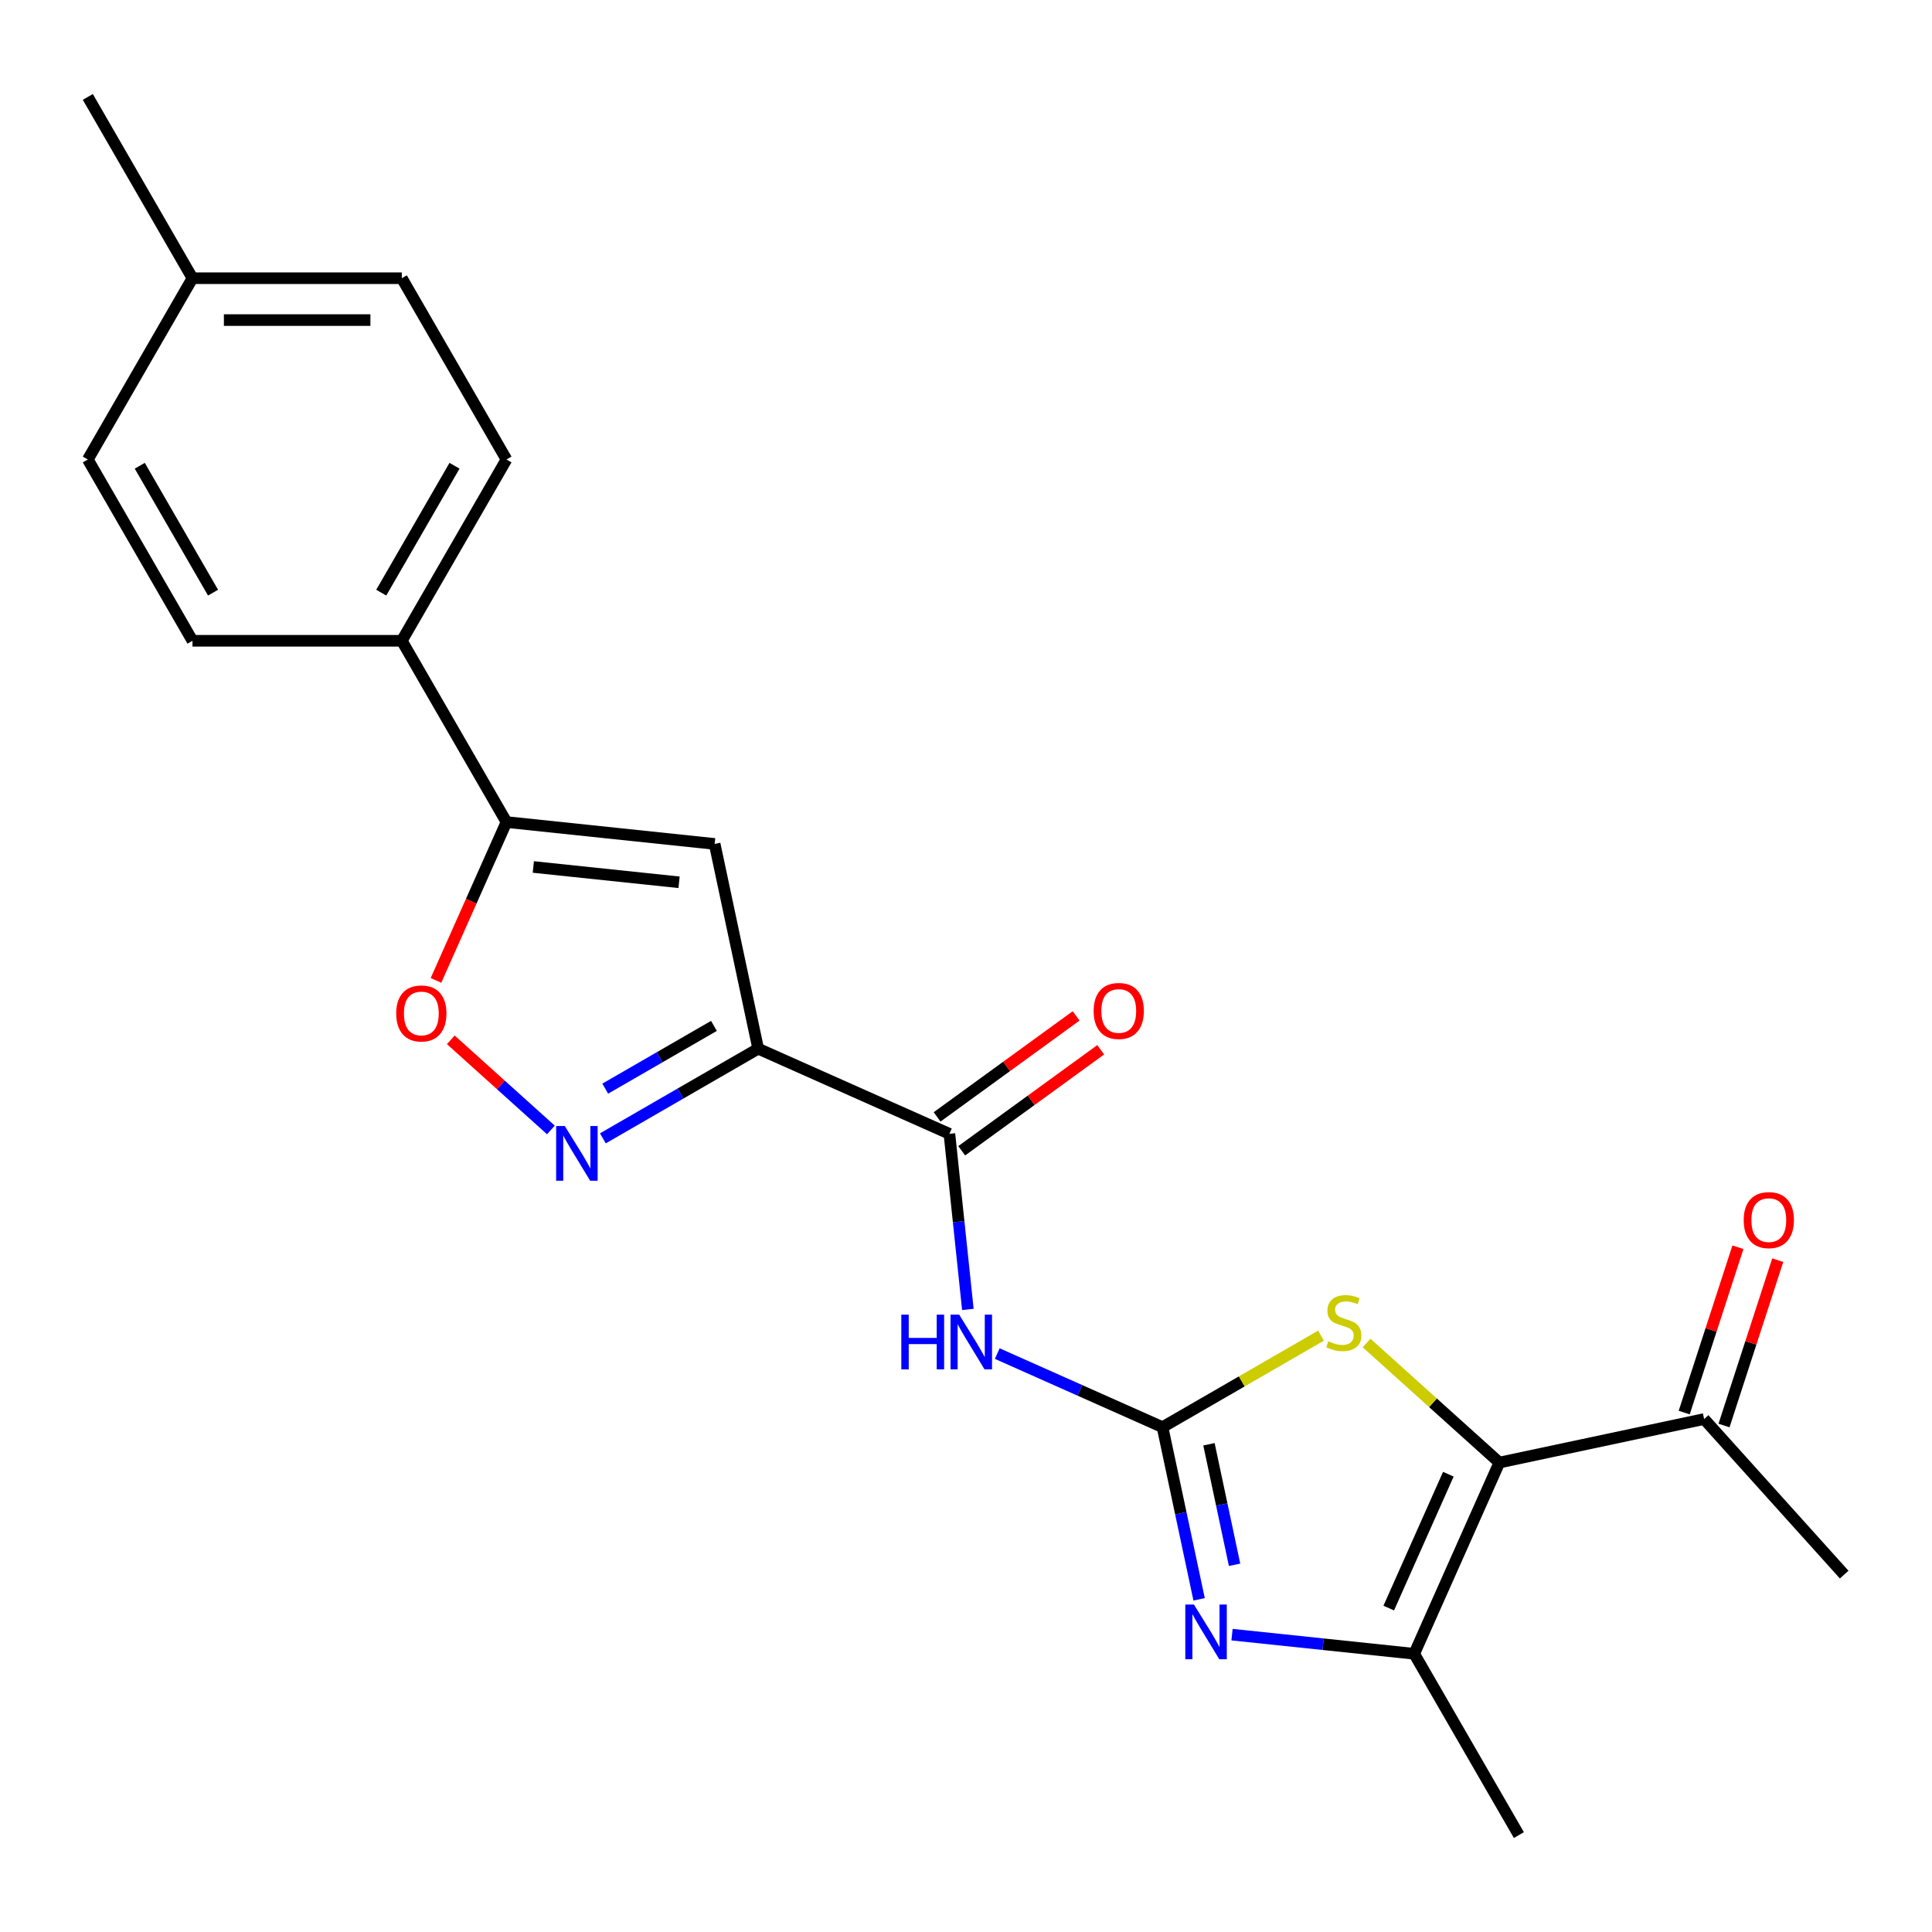 <?xml version='1.0' encoding='iso-8859-1'?>
<svg version='1.1' baseProfile='full'
              xmlns='http://www.w3.org/2000/svg'
                      xmlns:rdkit='http://www.rdkit.org/xml'
                      xmlns:xlink='http://www.w3.org/1999/xlink'
                  xml:space='preserve'
width='1000px' height='1000px' viewBox='0 0 1000 1000'>
<!-- END OF HEADER -->
<rect style='opacity:1.0;fill:#FFFFFF;stroke:none' width='1000' height='1000' x='0' y='0'> </rect>
<path class='bond-2' d='M 601.717,738.694 L 611.188,783.249' style='fill:none;fill-rule:evenodd;stroke:#000000;stroke-width:6px;stroke-linecap:butt;stroke-linejoin:miter;stroke-opacity:1' />
<path class='bond-2' d='M 611.188,783.249 L 620.658,827.805' style='fill:none;fill-rule:evenodd;stroke:#0000FF;stroke-width:6px;stroke-linecap:butt;stroke-linejoin:miter;stroke-opacity:1' />
<path class='bond-2' d='M 625.754,747.555 L 632.384,778.744' style='fill:none;fill-rule:evenodd;stroke:#000000;stroke-width:6px;stroke-linecap:butt;stroke-linejoin:miter;stroke-opacity:1' />
<path class='bond-2' d='M 632.384,778.744 L 639.013,809.933' style='fill:none;fill-rule:evenodd;stroke:#0000FF;stroke-width:6px;stroke-linecap:butt;stroke-linejoin:miter;stroke-opacity:1' />
<path class='bond-3' d='M 601.717,738.694 L 642.739,715.01' style='fill:none;fill-rule:evenodd;stroke:#000000;stroke-width:6px;stroke-linecap:butt;stroke-linejoin:miter;stroke-opacity:1' />
<path class='bond-3' d='M 642.739,715.01 L 683.76,691.326' style='fill:none;fill-rule:evenodd;stroke:#CCCC00;stroke-width:6px;stroke-linecap:butt;stroke-linejoin:miter;stroke-opacity:1' />
<path class='bond-5' d='M 601.717,738.694 L 558.951,719.653' style='fill:none;fill-rule:evenodd;stroke:#000000;stroke-width:6px;stroke-linecap:butt;stroke-linejoin:miter;stroke-opacity:1' />
<path class='bond-5' d='M 558.951,719.653 L 516.185,700.612' style='fill:none;fill-rule:evenodd;stroke:#0000FF;stroke-width:6px;stroke-linecap:butt;stroke-linejoin:miter;stroke-opacity:1' />
<path class='bond-0' d='M 392.431,542.802 L 491.411,586.871' style='fill:none;fill-rule:evenodd;stroke:#000000;stroke-width:6px;stroke-linecap:butt;stroke-linejoin:miter;stroke-opacity:1' />
<path class='bond-4' d='M 392.431,542.802 L 352.239,566.006' style='fill:none;fill-rule:evenodd;stroke:#000000;stroke-width:6px;stroke-linecap:butt;stroke-linejoin:miter;stroke-opacity:1' />
<path class='bond-4' d='M 352.239,566.006 L 312.048,589.211' style='fill:none;fill-rule:evenodd;stroke:#0000FF;stroke-width:6px;stroke-linecap:butt;stroke-linejoin:miter;stroke-opacity:1' />
<path class='bond-4' d='M 369.538,530.997 L 341.404,547.24' style='fill:none;fill-rule:evenodd;stroke:#000000;stroke-width:6px;stroke-linecap:butt;stroke-linejoin:miter;stroke-opacity:1' />
<path class='bond-4' d='M 341.404,547.24 L 313.27,563.483' style='fill:none;fill-rule:evenodd;stroke:#0000FF;stroke-width:6px;stroke-linecap:butt;stroke-linejoin:miter;stroke-opacity:1' />
<path class='bond-7' d='M 392.431,542.802 L 369.904,436.822' style='fill:none;fill-rule:evenodd;stroke:#000000;stroke-width:6px;stroke-linecap:butt;stroke-linejoin:miter;stroke-opacity:1' />
<path class='bond-1' d='M 776.067,757.019 L 741.702,726.077' style='fill:none;fill-rule:evenodd;stroke:#000000;stroke-width:6px;stroke-linecap:butt;stroke-linejoin:miter;stroke-opacity:1' />
<path class='bond-1' d='M 741.702,726.077 L 707.337,695.134' style='fill:none;fill-rule:evenodd;stroke:#CCCC00;stroke-width:6px;stroke-linecap:butt;stroke-linejoin:miter;stroke-opacity:1' />
<path class='bond-11' d='M 776.067,757.019 L 882.047,734.492' style='fill:none;fill-rule:evenodd;stroke:#000000;stroke-width:6px;stroke-linecap:butt;stroke-linejoin:miter;stroke-opacity:1' />
<path class='bond-23' d='M 776.067,757.019 L 731.998,855.999' style='fill:none;fill-rule:evenodd;stroke:#000000;stroke-width:6px;stroke-linecap:butt;stroke-linejoin:miter;stroke-opacity:1' />
<path class='bond-23' d='M 749.66,763.052 L 718.812,832.338' style='fill:none;fill-rule:evenodd;stroke:#000000;stroke-width:6px;stroke-linecap:butt;stroke-linejoin:miter;stroke-opacity:1' />
<path class='bond-6' d='M 637.692,846.087 L 684.845,851.043' style='fill:none;fill-rule:evenodd;stroke:#0000FF;stroke-width:6px;stroke-linecap:butt;stroke-linejoin:miter;stroke-opacity:1' />
<path class='bond-6' d='M 684.845,851.043 L 731.998,855.999' style='fill:none;fill-rule:evenodd;stroke:#000000;stroke-width:6px;stroke-linecap:butt;stroke-linejoin:miter;stroke-opacity:1' />
<path class='bond-10' d='M 285.15,584.866 L 259.244,561.54' style='fill:none;fill-rule:evenodd;stroke:#0000FF;stroke-width:6px;stroke-linecap:butt;stroke-linejoin:miter;stroke-opacity:1' />
<path class='bond-10' d='M 259.244,561.54 L 233.337,538.214' style='fill:none;fill-rule:evenodd;stroke:#FF0000;stroke-width:6px;stroke-linecap:butt;stroke-linejoin:miter;stroke-opacity:1' />
<path class='bond-8' d='M 500.964,677.756 L 496.187,632.313' style='fill:none;fill-rule:evenodd;stroke:#0000FF;stroke-width:6px;stroke-linecap:butt;stroke-linejoin:miter;stroke-opacity:1' />
<path class='bond-8' d='M 496.187,632.313 L 491.411,586.871' style='fill:none;fill-rule:evenodd;stroke:#000000;stroke-width:6px;stroke-linecap:butt;stroke-linejoin:miter;stroke-opacity:1' />
<path class='bond-20' d='M 731.998,855.999 L 786.172,949.831' style='fill:none;fill-rule:evenodd;stroke:#000000;stroke-width:6px;stroke-linecap:butt;stroke-linejoin:miter;stroke-opacity:1' />
<path class='bond-9' d='M 369.904,436.822 L 262.15,425.496' style='fill:none;fill-rule:evenodd;stroke:#000000;stroke-width:6px;stroke-linecap:butt;stroke-linejoin:miter;stroke-opacity:1' />
<path class='bond-9' d='M 351.476,456.674 L 276.048,448.746' style='fill:none;fill-rule:evenodd;stroke:#000000;stroke-width:6px;stroke-linecap:butt;stroke-linejoin:miter;stroke-opacity:1' />
<path class='bond-13' d='M 497.78,595.636 L 533.753,569.5' style='fill:none;fill-rule:evenodd;stroke:#000000;stroke-width:6px;stroke-linecap:butt;stroke-linejoin:miter;stroke-opacity:1' />
<path class='bond-13' d='M 533.753,569.5 L 569.726,543.364' style='fill:none;fill-rule:evenodd;stroke:#FF0000;stroke-width:6px;stroke-linecap:butt;stroke-linejoin:miter;stroke-opacity:1' />
<path class='bond-13' d='M 485.043,578.105 L 521.016,551.969' style='fill:none;fill-rule:evenodd;stroke:#000000;stroke-width:6px;stroke-linecap:butt;stroke-linejoin:miter;stroke-opacity:1' />
<path class='bond-13' d='M 521.016,551.969 L 556.989,525.833' style='fill:none;fill-rule:evenodd;stroke:#FF0000;stroke-width:6px;stroke-linecap:butt;stroke-linejoin:miter;stroke-opacity:1' />
<path class='bond-12' d='M 262.15,425.496 L 207.976,331.665' style='fill:none;fill-rule:evenodd;stroke:#000000;stroke-width:6px;stroke-linecap:butt;stroke-linejoin:miter;stroke-opacity:1' />
<path class='bond-24' d='M 262.15,425.496 L 243.906,466.472' style='fill:none;fill-rule:evenodd;stroke:#000000;stroke-width:6px;stroke-linecap:butt;stroke-linejoin:miter;stroke-opacity:1' />
<path class='bond-24' d='M 243.906,466.472 L 225.663,507.448' style='fill:none;fill-rule:evenodd;stroke:#FF0000;stroke-width:6px;stroke-linecap:butt;stroke-linejoin:miter;stroke-opacity:1' />
<path class='bond-14' d='M 892.351,737.84 L 906.254,695.052' style='fill:none;fill-rule:evenodd;stroke:#000000;stroke-width:6px;stroke-linecap:butt;stroke-linejoin:miter;stroke-opacity:1' />
<path class='bond-14' d='M 906.254,695.052 L 920.157,652.264' style='fill:none;fill-rule:evenodd;stroke:#FF0000;stroke-width:6px;stroke-linecap:butt;stroke-linejoin:miter;stroke-opacity:1' />
<path class='bond-14' d='M 871.742,731.144 L 885.645,688.356' style='fill:none;fill-rule:evenodd;stroke:#000000;stroke-width:6px;stroke-linecap:butt;stroke-linejoin:miter;stroke-opacity:1' />
<path class='bond-14' d='M 885.645,688.356 L 899.548,645.568' style='fill:none;fill-rule:evenodd;stroke:#FF0000;stroke-width:6px;stroke-linecap:butt;stroke-linejoin:miter;stroke-opacity:1' />
<path class='bond-21' d='M 882.047,734.492 L 954.545,815.01' style='fill:none;fill-rule:evenodd;stroke:#000000;stroke-width:6px;stroke-linecap:butt;stroke-linejoin:miter;stroke-opacity:1' />
<path class='bond-15' d='M 207.976,331.665 L 262.15,237.833' style='fill:none;fill-rule:evenodd;stroke:#000000;stroke-width:6px;stroke-linecap:butt;stroke-linejoin:miter;stroke-opacity:1' />
<path class='bond-15' d='M 197.336,306.755 L 235.257,241.073' style='fill:none;fill-rule:evenodd;stroke:#000000;stroke-width:6px;stroke-linecap:butt;stroke-linejoin:miter;stroke-opacity:1' />
<path class='bond-16' d='M 207.976,331.665 L 99.628,331.665' style='fill:none;fill-rule:evenodd;stroke:#000000;stroke-width:6px;stroke-linecap:butt;stroke-linejoin:miter;stroke-opacity:1' />
<path class='bond-18' d='M 262.15,237.833 L 207.976,144.001' style='fill:none;fill-rule:evenodd;stroke:#000000;stroke-width:6px;stroke-linecap:butt;stroke-linejoin:miter;stroke-opacity:1' />
<path class='bond-17' d='M 99.628,331.665 L 45.455,237.833' style='fill:none;fill-rule:evenodd;stroke:#000000;stroke-width:6px;stroke-linecap:butt;stroke-linejoin:miter;stroke-opacity:1' />
<path class='bond-17' d='M 110.269,306.755 L 72.347,241.073' style='fill:none;fill-rule:evenodd;stroke:#000000;stroke-width:6px;stroke-linecap:butt;stroke-linejoin:miter;stroke-opacity:1' />
<path class='bond-19' d='M 45.455,237.833 L 99.628,144.001' style='fill:none;fill-rule:evenodd;stroke:#000000;stroke-width:6px;stroke-linecap:butt;stroke-linejoin:miter;stroke-opacity:1' />
<path class='bond-25' d='M 207.976,144.001 L 99.628,144.001' style='fill:none;fill-rule:evenodd;stroke:#000000;stroke-width:6px;stroke-linecap:butt;stroke-linejoin:miter;stroke-opacity:1' />
<path class='bond-25' d='M 191.724,165.67 L 115.881,165.67' style='fill:none;fill-rule:evenodd;stroke:#000000;stroke-width:6px;stroke-linecap:butt;stroke-linejoin:miter;stroke-opacity:1' />
<path class='bond-22' d='M 99.628,144.001 L 45.455,50.169' style='fill:none;fill-rule:evenodd;stroke:#000000;stroke-width:6px;stroke-linecap:butt;stroke-linejoin:miter;stroke-opacity:1' />
<path  class='atom-3' d='M 617.984 830.514
L 627.264 845.514
Q 628.184 846.994, 629.664 849.674
Q 631.144 852.354, 631.224 852.514
L 631.224 830.514
L 634.984 830.514
L 634.984 858.834
L 631.104 858.834
L 621.144 842.434
Q 619.984 840.514, 618.744 838.314
Q 617.544 836.114, 617.184 835.434
L 617.184 858.834
L 613.504 858.834
L 613.504 830.514
L 617.984 830.514
' fill='#0000FF'/>
<path  class='atom-4' d='M 687.549 694.24
Q 687.869 694.36, 689.189 694.92
Q 690.509 695.48, 691.949 695.84
Q 693.429 696.16, 694.869 696.16
Q 697.549 696.16, 699.109 694.88
Q 700.669 693.56, 700.669 691.28
Q 700.669 689.72, 699.869 688.76
Q 699.109 687.8, 697.909 687.28
Q 696.709 686.76, 694.709 686.16
Q 692.189 685.4, 690.669 684.68
Q 689.189 683.96, 688.109 682.44
Q 687.069 680.92, 687.069 678.36
Q 687.069 674.8, 689.469 672.6
Q 691.909 670.4, 696.709 670.4
Q 699.989 670.4, 703.709 671.96
L 702.789 675.04
Q 699.389 673.64, 696.829 673.64
Q 694.069 673.64, 692.549 674.8
Q 691.029 675.92, 691.069 677.88
Q 691.069 679.4, 691.829 680.32
Q 692.629 681.24, 693.749 681.76
Q 694.909 682.28, 696.829 682.88
Q 699.389 683.68, 700.909 684.48
Q 702.429 685.28, 703.509 686.92
Q 704.629 688.52, 704.629 691.28
Q 704.629 695.2, 701.989 697.32
Q 699.389 699.4, 695.029 699.4
Q 692.509 699.4, 690.589 698.84
Q 688.709 698.32, 686.469 697.4
L 687.549 694.24
' fill='#CCCC00'/>
<path  class='atom-5' d='M 292.339 582.816
L 301.619 597.816
Q 302.539 599.296, 304.019 601.976
Q 305.499 604.656, 305.579 604.816
L 305.579 582.816
L 309.339 582.816
L 309.339 611.136
L 305.459 611.136
L 295.499 594.736
Q 294.339 592.816, 293.099 590.616
Q 291.899 588.416, 291.539 587.736
L 291.539 611.136
L 287.859 611.136
L 287.859 582.816
L 292.339 582.816
' fill='#0000FF'/>
<path  class='atom-6' d='M 466.517 680.465
L 470.357 680.465
L 470.357 692.505
L 484.837 692.505
L 484.837 680.465
L 488.677 680.465
L 488.677 708.785
L 484.837 708.785
L 484.837 695.705
L 470.357 695.705
L 470.357 708.785
L 466.517 708.785
L 466.517 680.465
' fill='#0000FF'/>
<path  class='atom-6' d='M 496.477 680.465
L 505.757 695.465
Q 506.677 696.945, 508.157 699.625
Q 509.637 702.305, 509.717 702.465
L 509.717 680.465
L 513.477 680.465
L 513.477 708.785
L 509.597 708.785
L 499.637 692.385
Q 498.477 690.465, 497.237 688.265
Q 496.037 686.065, 495.677 685.385
L 495.677 708.785
L 491.997 708.785
L 491.997 680.465
L 496.477 680.465
' fill='#0000FF'/>
<path  class='atom-11' d='M 205.081 524.557
Q 205.081 517.757, 208.441 513.957
Q 211.801 510.157, 218.081 510.157
Q 224.361 510.157, 227.721 513.957
Q 231.081 517.757, 231.081 524.557
Q 231.081 531.437, 227.681 535.357
Q 224.281 539.237, 218.081 539.237
Q 211.841 539.237, 208.441 535.357
Q 205.081 531.477, 205.081 524.557
M 218.081 536.037
Q 222.401 536.037, 224.721 533.157
Q 227.081 530.237, 227.081 524.557
Q 227.081 518.997, 224.721 516.197
Q 222.401 513.357, 218.081 513.357
Q 213.761 513.357, 211.401 516.157
Q 209.081 518.957, 209.081 524.557
Q 209.081 530.277, 211.401 533.157
Q 213.761 536.037, 218.081 536.037
' fill='#FF0000'/>
<path  class='atom-14' d='M 566.066 523.266
Q 566.066 516.466, 569.426 512.666
Q 572.786 508.866, 579.066 508.866
Q 585.346 508.866, 588.706 512.666
Q 592.066 516.466, 592.066 523.266
Q 592.066 530.146, 588.666 534.066
Q 585.266 537.946, 579.066 537.946
Q 572.826 537.946, 569.426 534.066
Q 566.066 530.186, 566.066 523.266
M 579.066 534.746
Q 583.386 534.746, 585.706 531.866
Q 588.066 528.946, 588.066 523.266
Q 588.066 517.706, 585.706 514.906
Q 583.386 512.066, 579.066 512.066
Q 574.746 512.066, 572.386 514.866
Q 570.066 517.666, 570.066 523.266
Q 570.066 528.986, 572.386 531.866
Q 574.746 534.746, 579.066 534.746
' fill='#FF0000'/>
<path  class='atom-15' d='M 902.528 631.527
Q 902.528 624.727, 905.888 620.927
Q 909.248 617.127, 915.528 617.127
Q 921.808 617.127, 925.168 620.927
Q 928.528 624.727, 928.528 631.527
Q 928.528 638.407, 925.128 642.327
Q 921.728 646.207, 915.528 646.207
Q 909.288 646.207, 905.888 642.327
Q 902.528 638.447, 902.528 631.527
M 915.528 643.007
Q 919.848 643.007, 922.168 640.127
Q 924.528 637.207, 924.528 631.527
Q 924.528 625.967, 922.168 623.167
Q 919.848 620.327, 915.528 620.327
Q 911.208 620.327, 908.848 623.127
Q 906.528 625.927, 906.528 631.527
Q 906.528 637.247, 908.848 640.127
Q 911.208 643.007, 915.528 643.007
' fill='#FF0000'/>
</svg>
